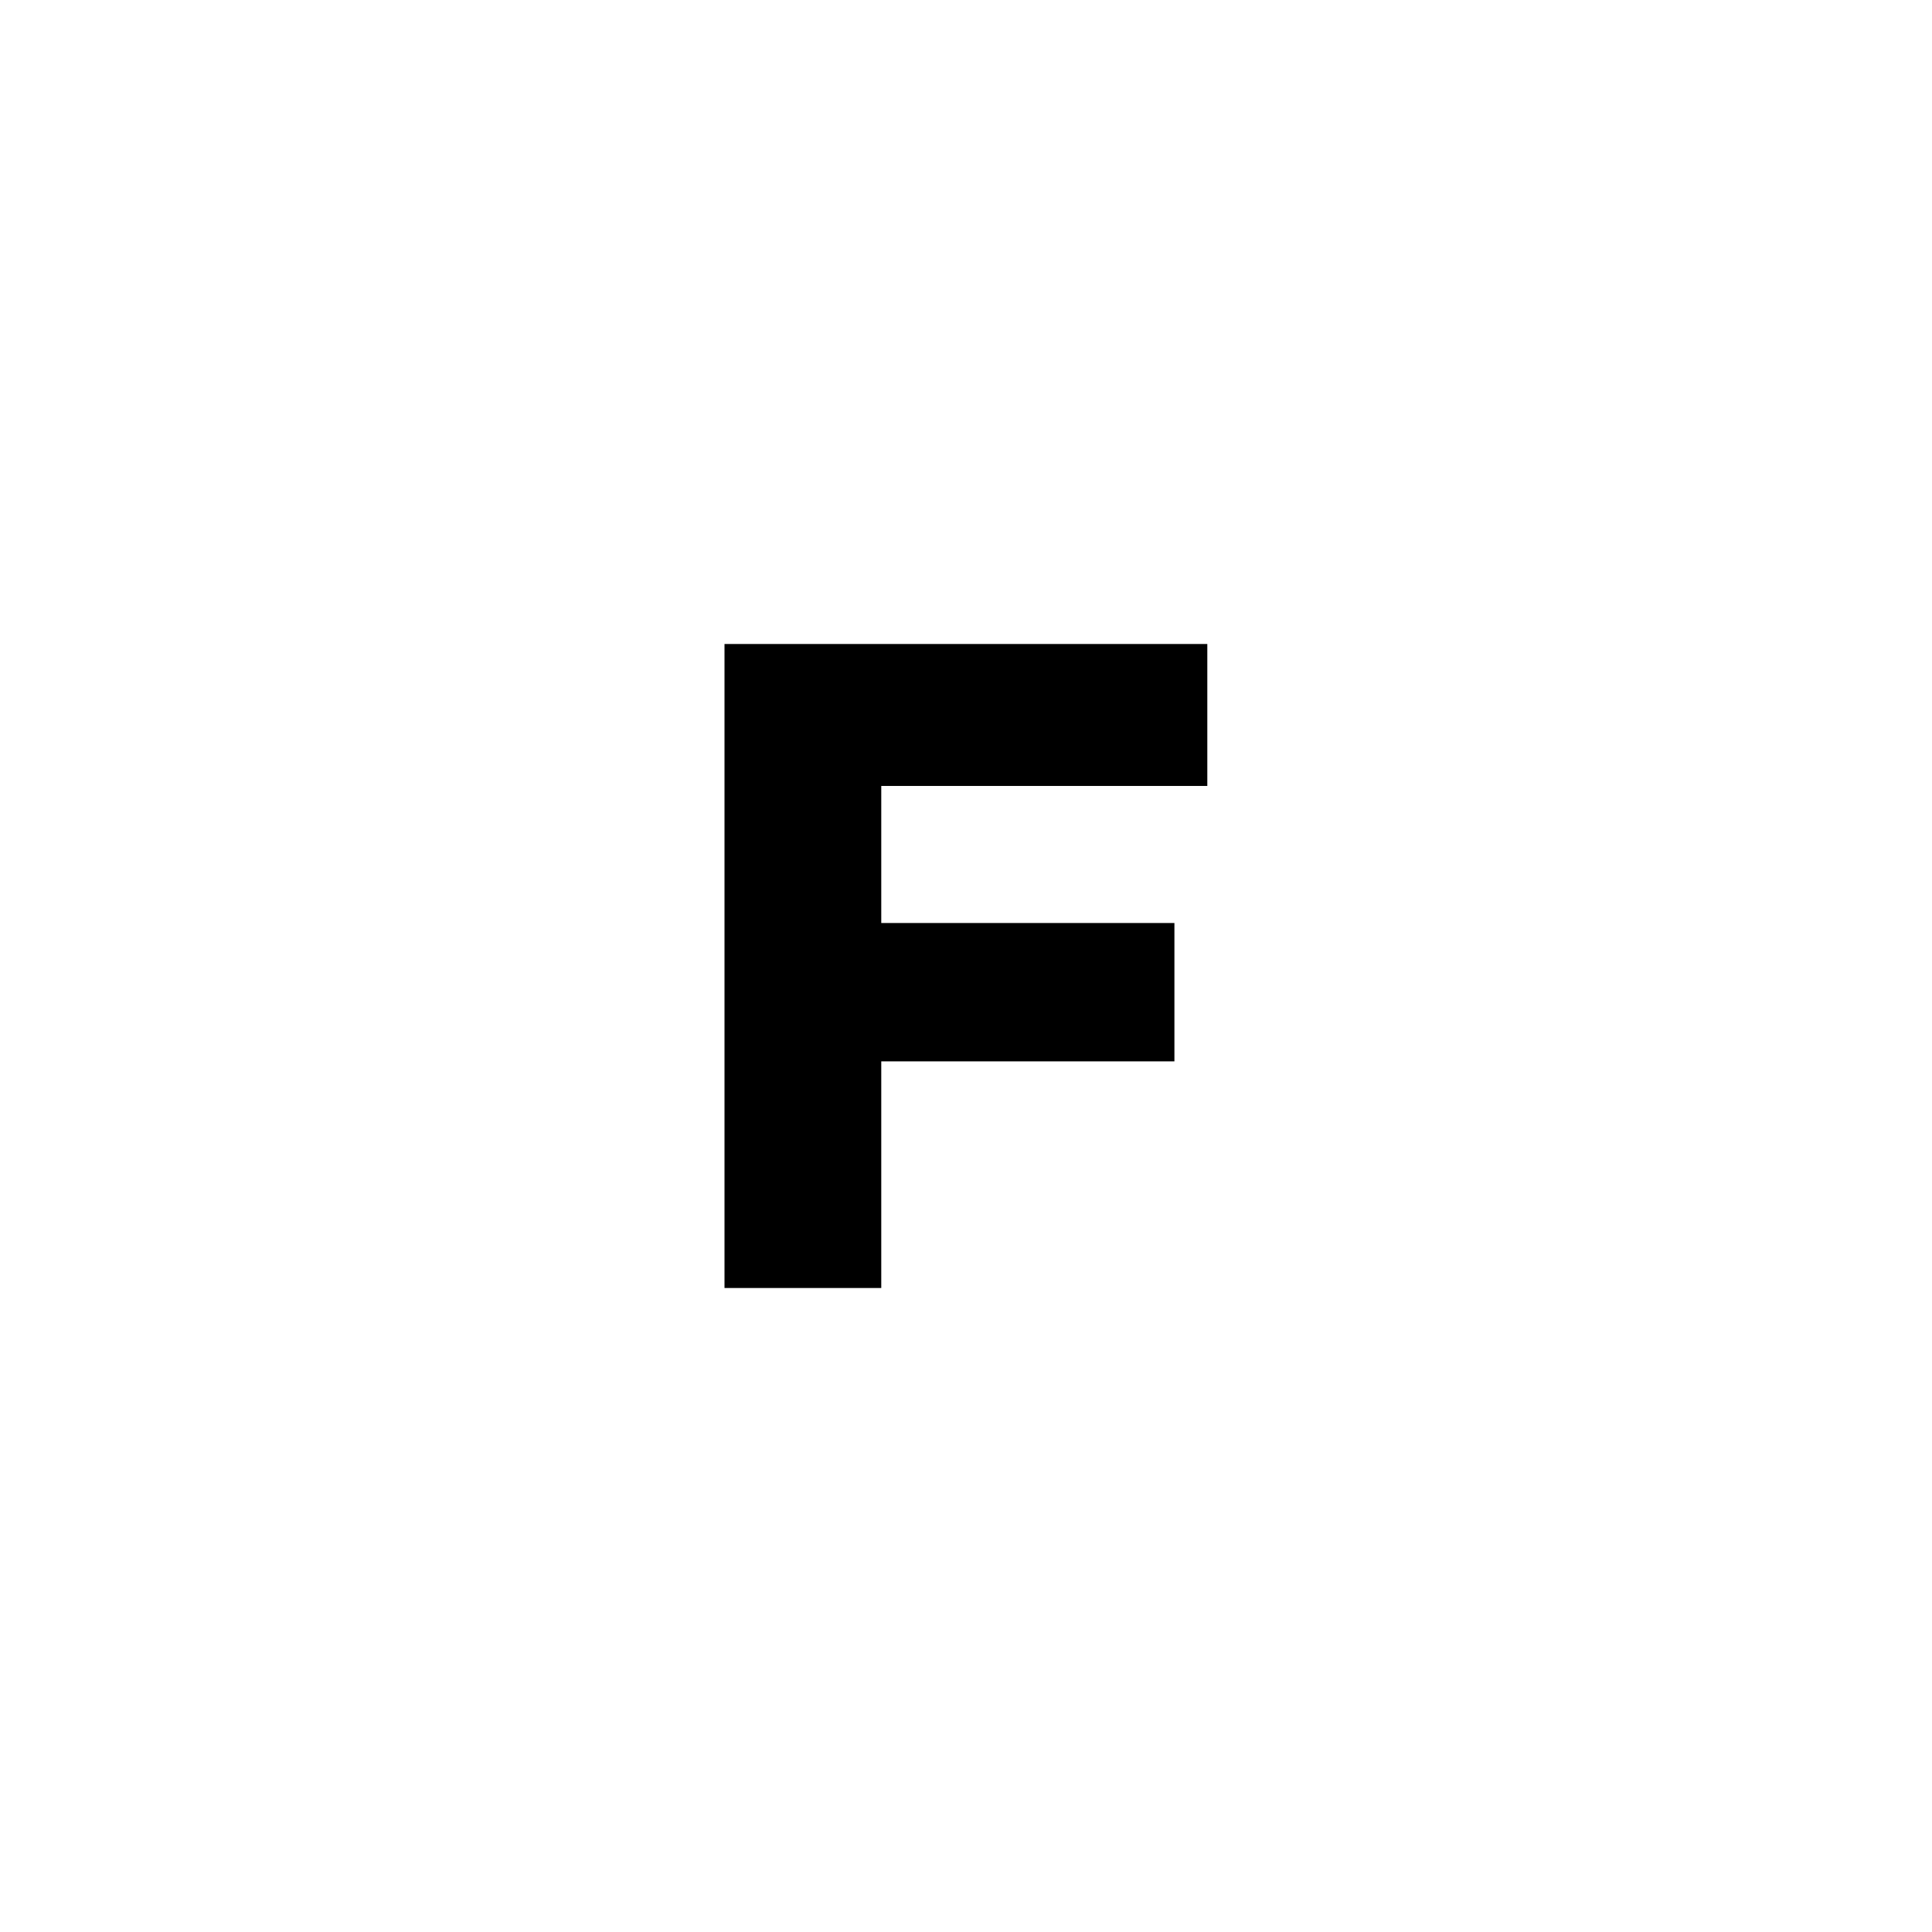 <?xml version="1.0" encoding="UTF-8" standalone="no"?>
<svg width="72px" height="72px" viewBox="0 0 72 72" version="1.1" xmlns="http://www.w3.org/2000/svg" xmlns:xlink="http://www.w3.org/1999/xlink" xmlns:sketch="http://www.bohemiancoding.com/sketch/ns">
    <!-- Generator: Sketch 3.4 (15588) - http://www.bohemiancoding.com/sketch -->
    <title>funktum-logo-f</title>
    <desc>Created with Sketch.</desc>
    <defs></defs>
    <g id="Page-1" stroke="none" stroke-width="1" fill="none" fill-rule="evenodd" sketch:type="MSPage">
        <g id="funktum-logo-f" sketch:type="MSArtboardGroup" fill="#000000">
            <path d="M44.993,29.29 L32.842,29.29 L32.842,34.398 L43.767,34.398 L43.767,39.554 L32.842,39.554 L32.842,48 L27,48 L27,24 L44.993,24 L44.993,29.29 Z" id="Fill-13" sketch:type="MSShapeGroup"></path>
        </g>
    </g>
</svg>